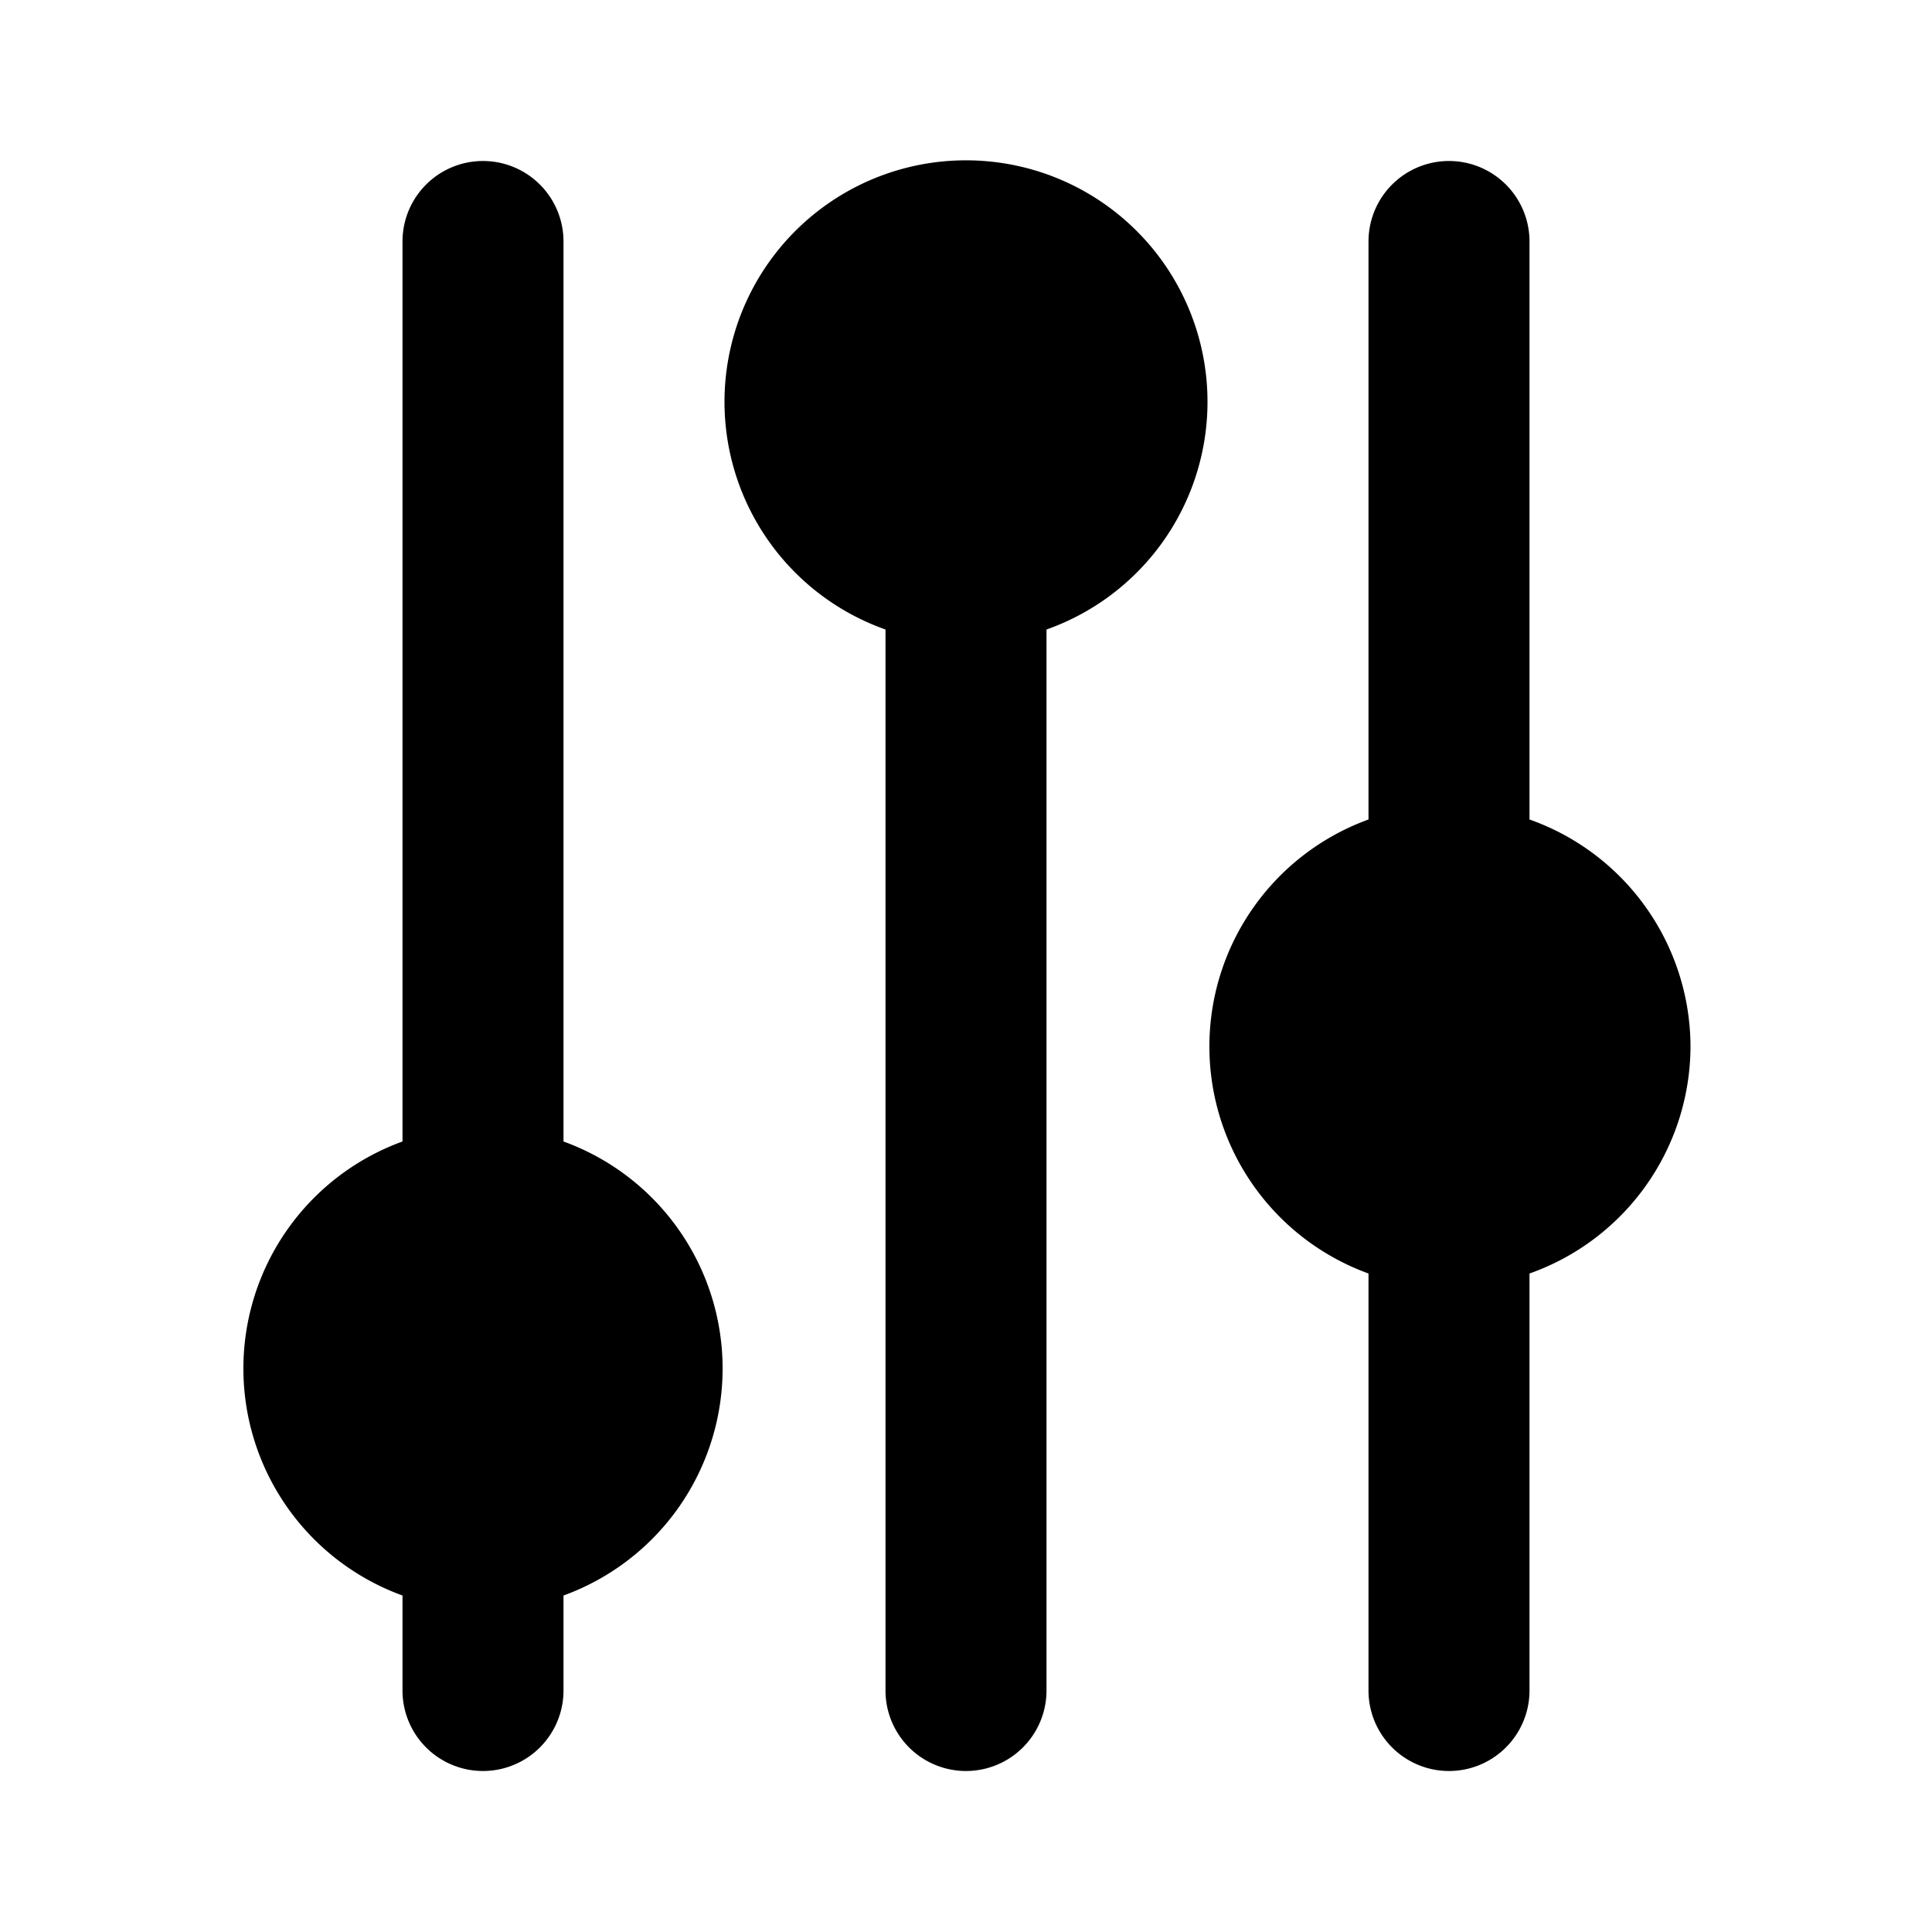 <?xml version="1.0" encoding="utf-8"?>
<!-- Uploaded to: SVG Repo, www.svgrepo.com, Generator: SVG Repo Mixer Tools -->
<svg fill="#000000" width="800px" height="800px" viewBox="0 0 24 24" xmlns="http://www.w3.org/2000/svg">
<g data-name="Layer 2">
<g data-name="options">
<rect width="24" height="24" opacity="0"/>
<path d="M7 14.18V3a1 1 0 0 0-2 0v11.18a3 3 0 0 0 0 5.64V21a1 1 0 0 0 2 0v-1.18a3 3 0 0 0 0-5.64z"/>
<path d="M21 13a3 3 0 0 0-2-2.82V3a1 1 0 0 0-2 0v7.18a3 3 0 0 0 0 5.64V21a1 1 0 0 0 2 0v-5.18A3 3 0 0 0 21 13z"/>
<path d="M15 5a3 3 0 1 0-4 2.82V21a1 1 0 0 0 2 0V7.82A3 3 0 0 0 15 5z"/>
</g>
</g>
</svg>